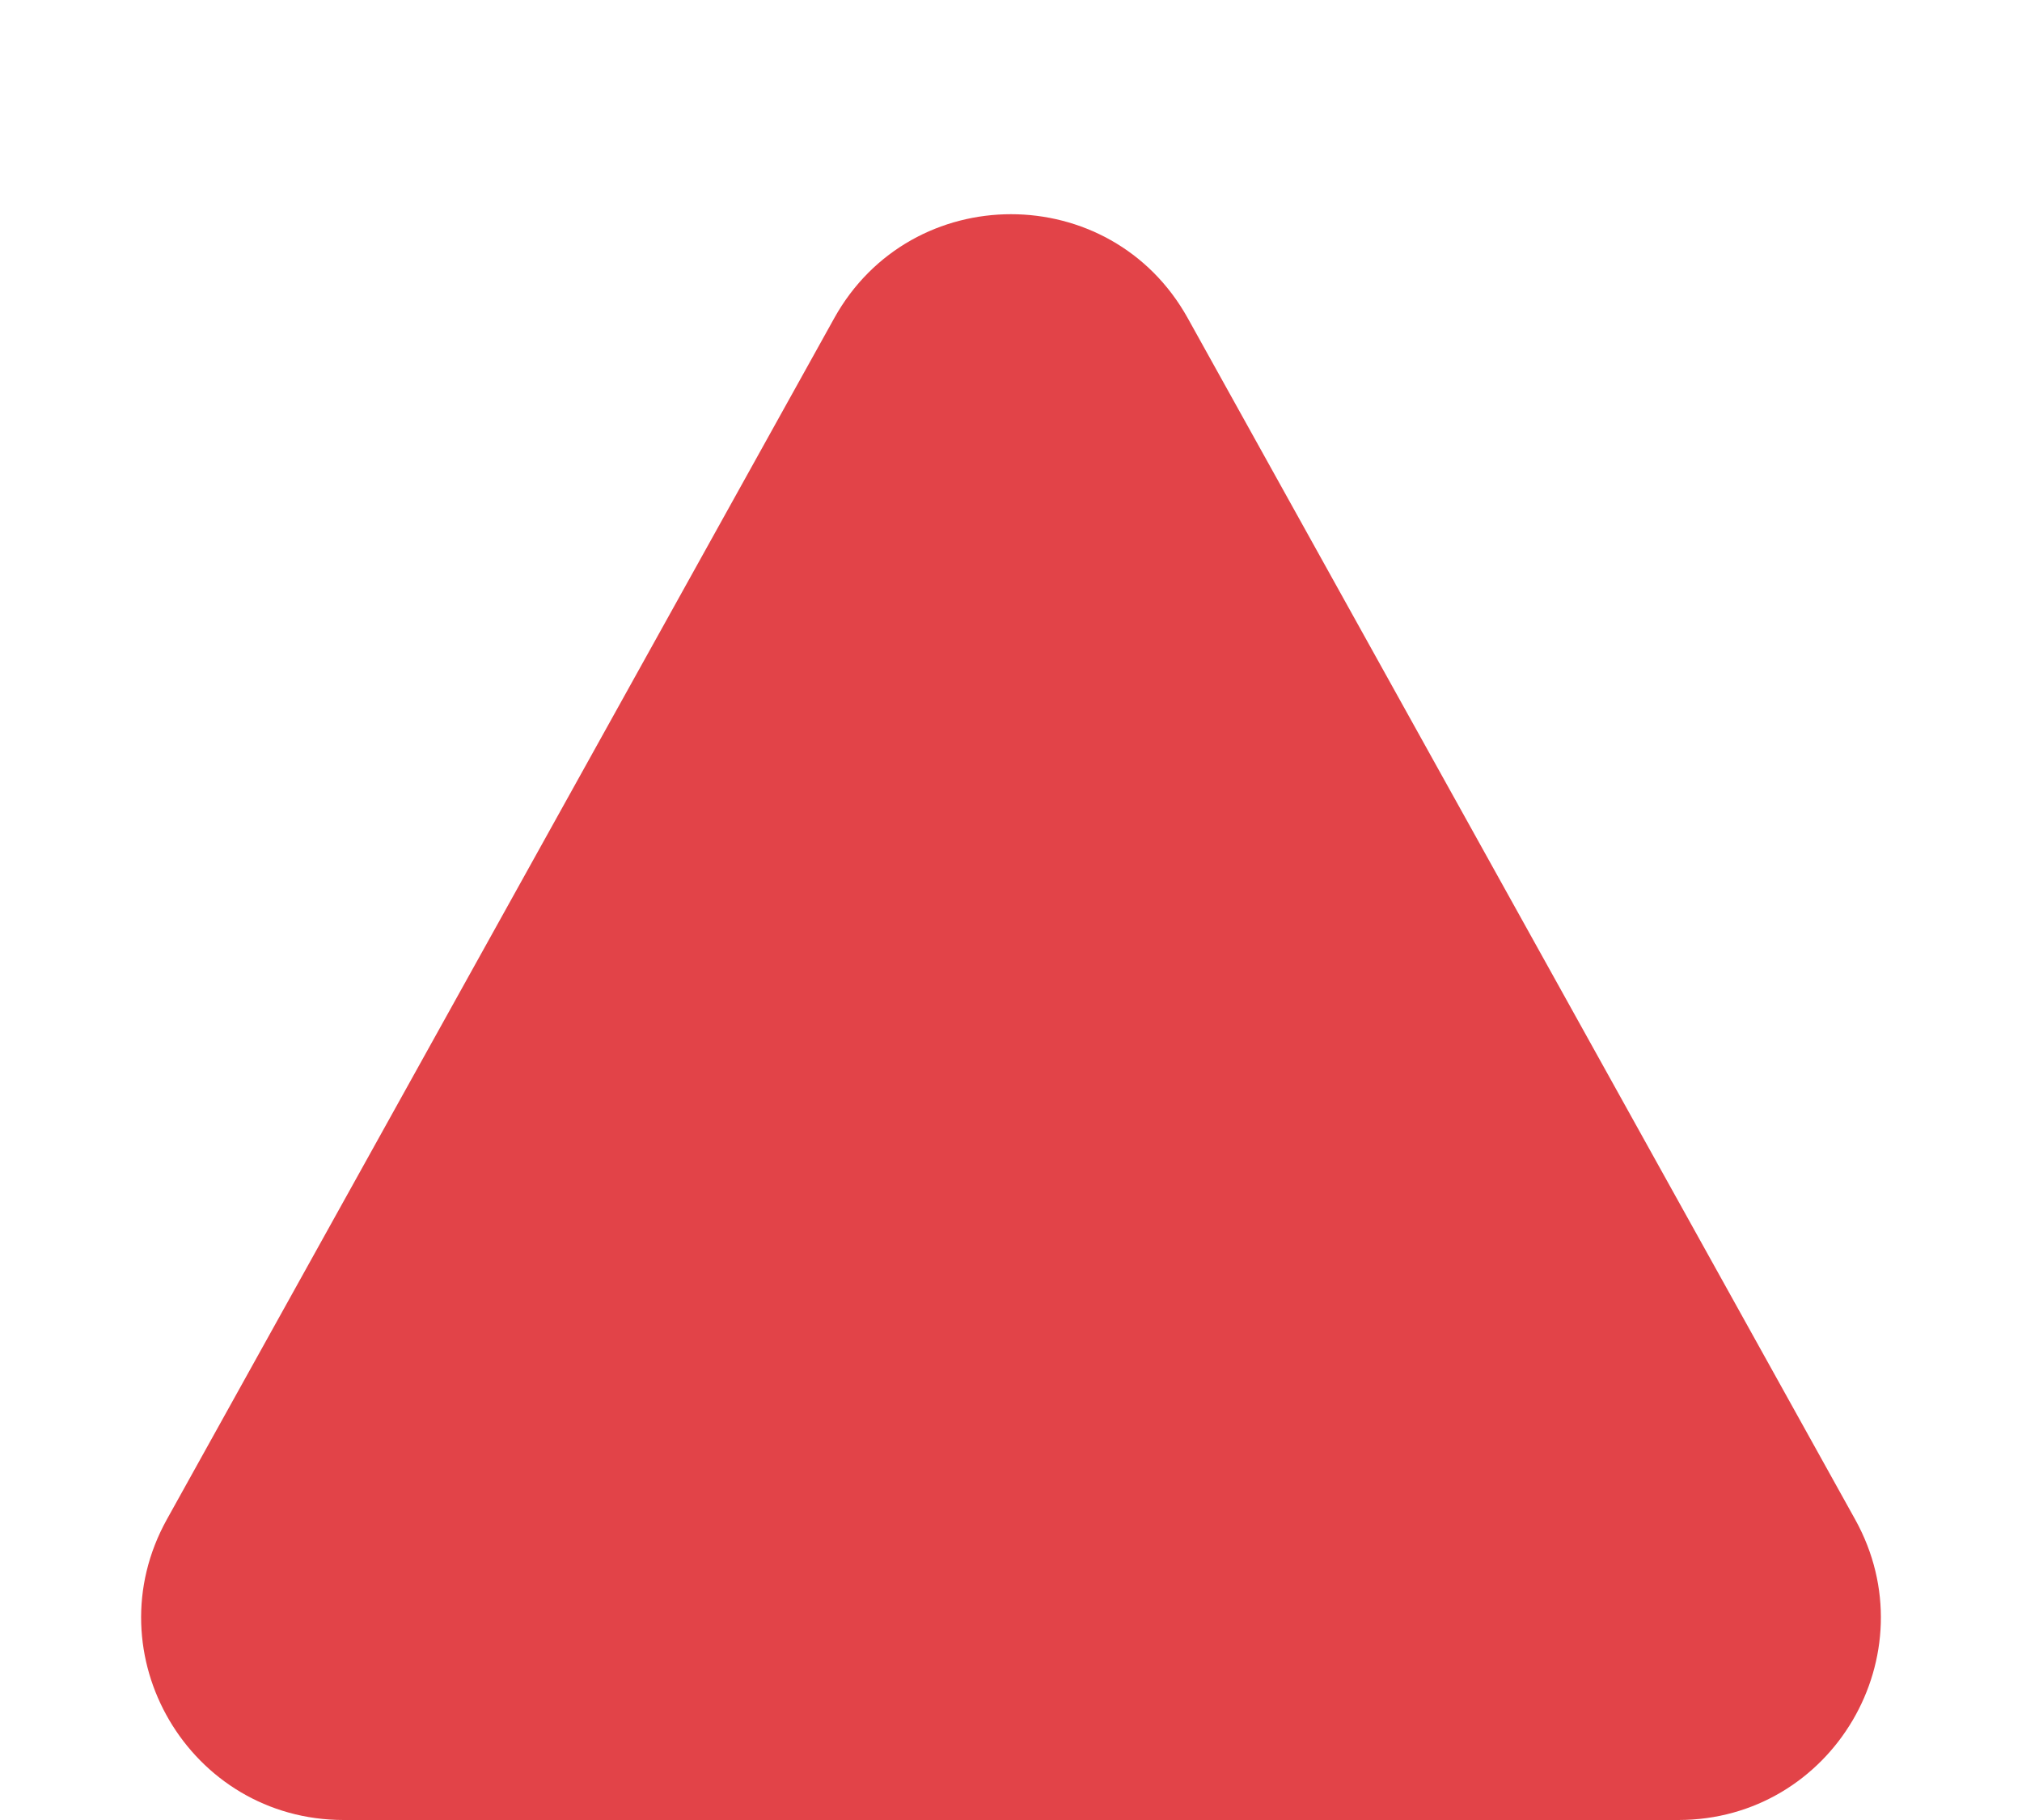 <svg width="10" height="9" viewBox="0 0 10 9" fill="none" xmlns="http://www.w3.org/2000/svg">
<path d="M4.126 1.573C4.507 0.888 5.493 0.888 5.874 1.573L9.175 7.514C9.545 8.181 9.063 9 8.3 9L1.7 9C0.937 9 0.455 8.181 0.825 7.514L4.126 1.573Z" fill="#E24348"/>
</svg>
